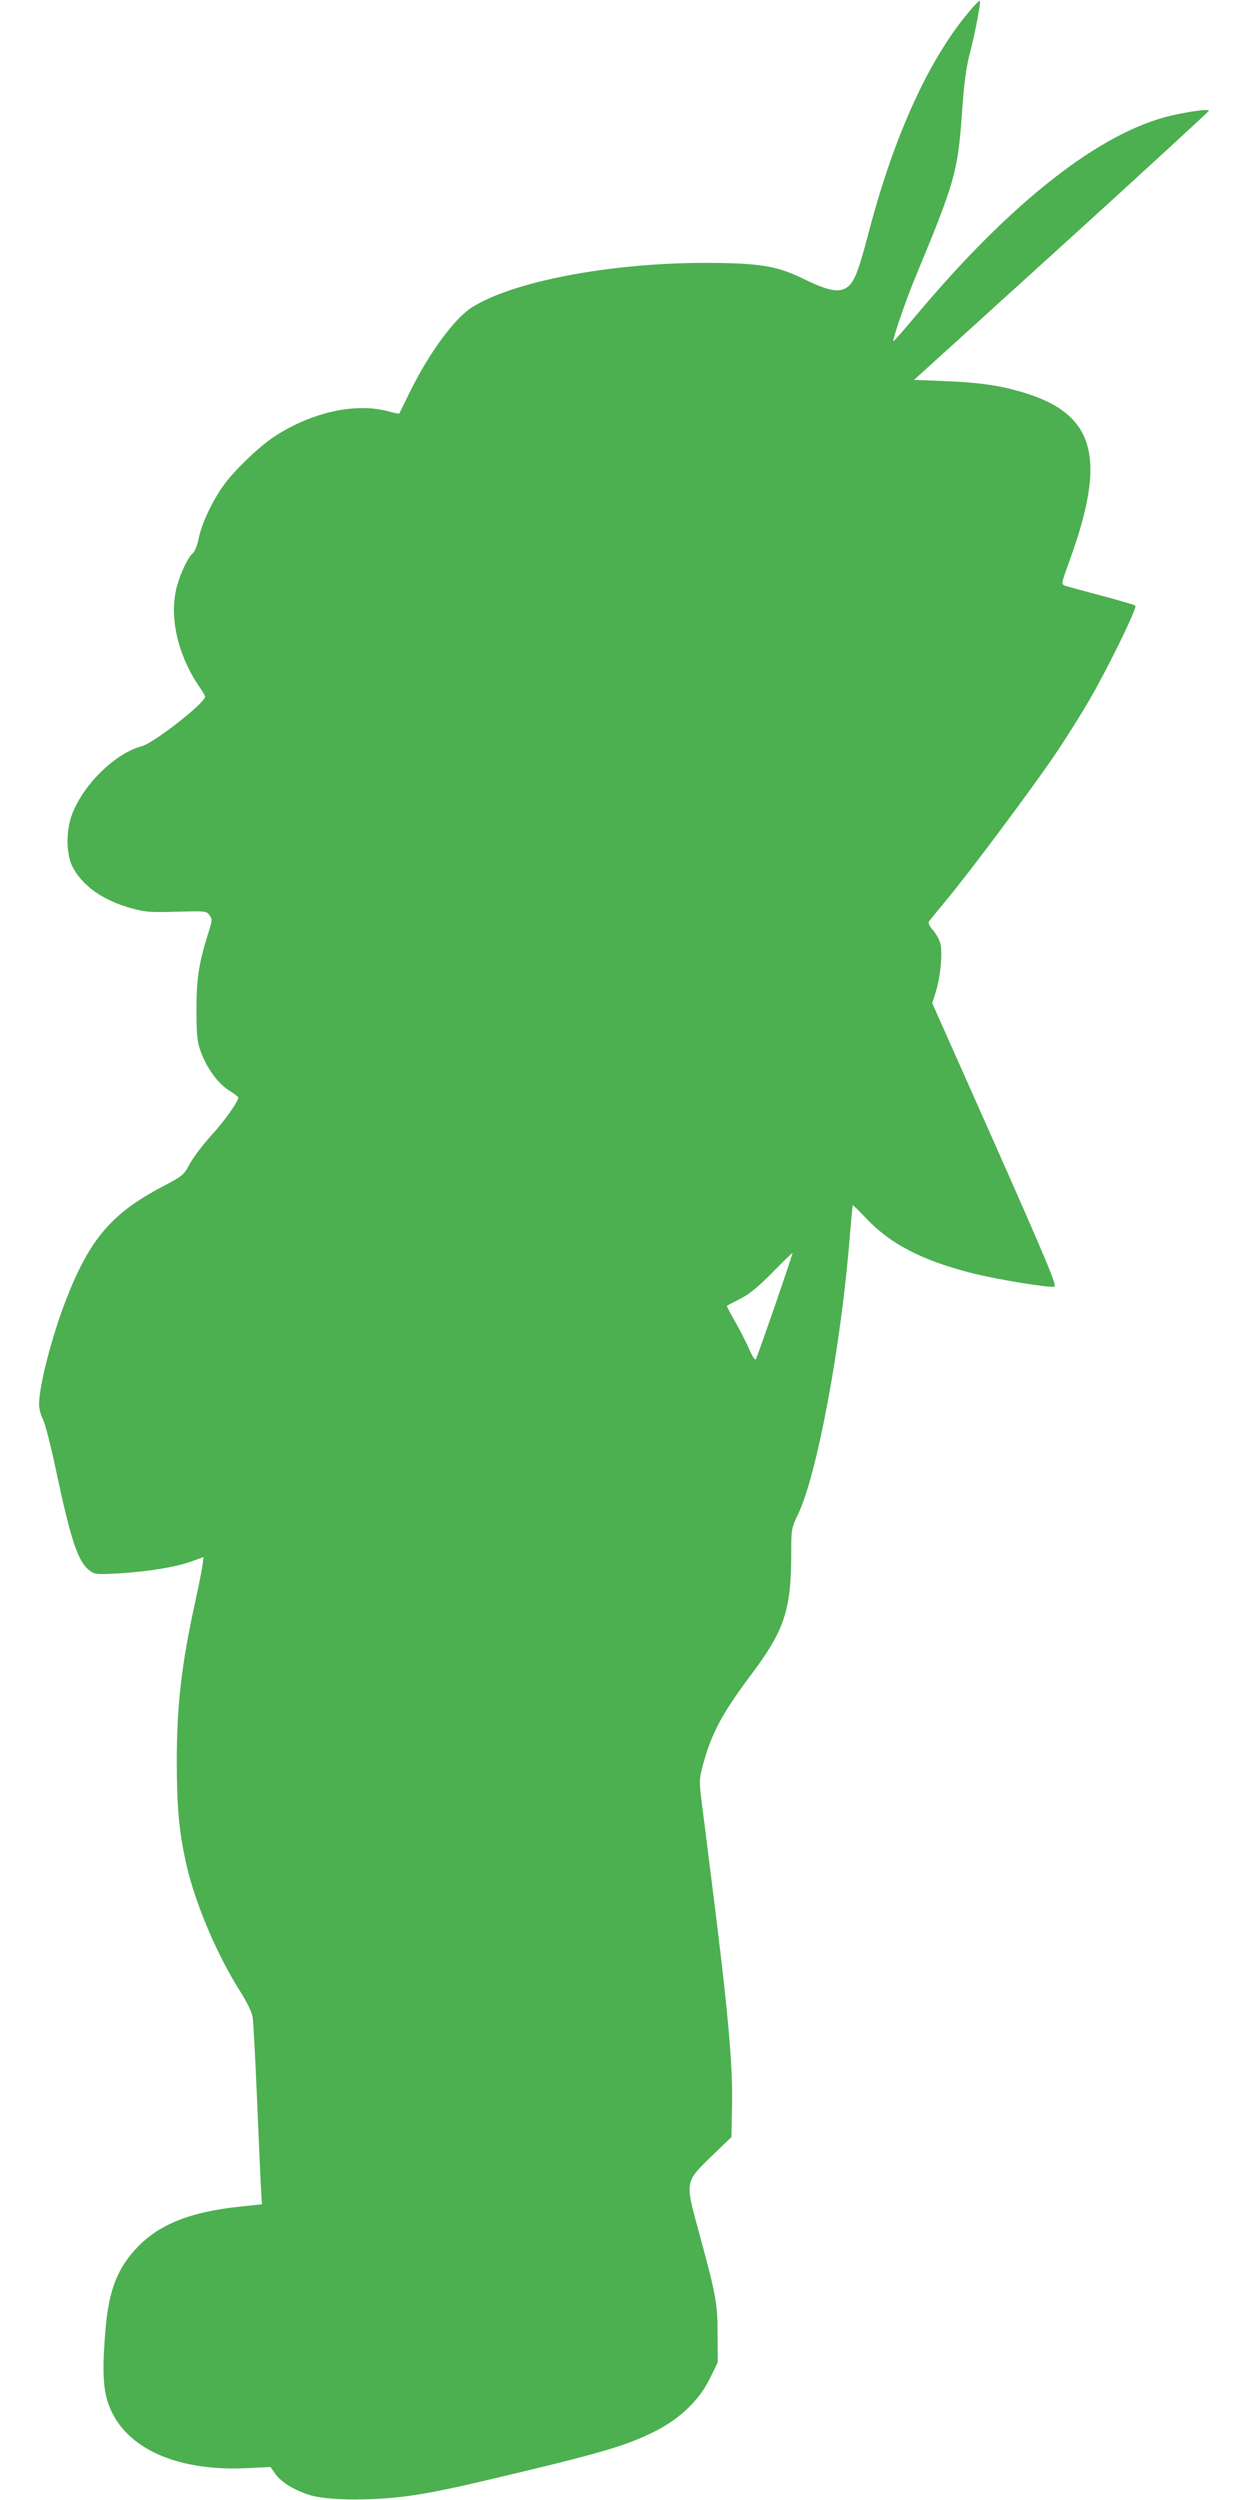 <?xml version="1.0" standalone="no"?>
<!DOCTYPE svg PUBLIC "-//W3C//DTD SVG 20010904//EN"
 "http://www.w3.org/TR/2001/REC-SVG-20010904/DTD/svg10.dtd">
<svg version="1.0" xmlns="http://www.w3.org/2000/svg"
 width="640pt" height="1280pt" viewBox="0 0 640 1280"
 preserveAspectRatio="xMidYMid meet">
<g transform="translate(0,1280) scale(0.1,-0.1)"
fill="#4caf50" stroke="none">
<path d="M4960 12738 c-205 -243 -383 -635 -511 -1123 -57 -218 -78 -269 -122
-292 -41 -21 -97 -8 -219 52 -134 65 -225 79 -508 79 -481 -1 -978 -96 -1184
-228 -90 -57 -219 -233 -318 -434 -29 -59 -53 -108 -54 -110 -1 -1 -27 4 -60
13 -169 44 -392 -7 -582 -132 -77 -51 -205 -174 -258 -249 -58 -81 -112 -196
-127 -272 -7 -34 -20 -67 -29 -74 -24 -18 -65 -104 -83 -173 -40 -154 5 -349
116 -512 16 -23 29 -45 29 -50 0 -32 -263 -238 -325 -254 -134 -35 -298 -195
-356 -348 -31 -81 -31 -199 0 -264 49 -100 156 -177 306 -218 70 -19 98 -21
230 -17 146 4 151 4 167 -17 16 -21 15 -27 -7 -97 -47 -149 -60 -234 -59 -393
0 -129 4 -159 22 -210 31 -84 86 -160 143 -197 27 -17 49 -34 49 -37 0 -21
-70 -120 -138 -194 -44 -49 -94 -115 -111 -147 -30 -57 -36 -61 -142 -117
-256 -135 -369 -266 -489 -573 -74 -189 -140 -445 -140 -541 0 -21 9 -56 20
-76 11 -21 40 -135 65 -253 77 -363 113 -473 171 -519 28 -22 34 -23 149 -17
151 9 292 32 374 61 l63 23 -5 -41 c-3 -23 -19 -103 -35 -177 -73 -332 -97
-538 -97 -835 1 -241 12 -354 50 -525 46 -198 154 -455 273 -643 39 -62 62
-110 66 -138 3 -24 13 -201 21 -394 8 -192 17 -398 20 -456 l6 -105 -113 -12
c-247 -26 -404 -87 -517 -200 -108 -110 -154 -223 -171 -432 -16 -186 -13
-289 10 -363 72 -233 340 -362 715 -344 l120 6 26 -37 c29 -42 105 -87 183
-109 82 -23 273 -27 441 -9 108 11 229 34 430 81 616 145 743 182 899 262 124
65 218 157 272 268 l39 80 -1 145 c0 160 -7 196 -102 545 -64 235 -64 235 74
368 l99 95 3 158 c5 216 -22 505 -109 1189 -21 171 -44 349 -50 397 -9 79 -8
95 11 165 45 163 97 260 252 467 162 216 198 324 199 596 0 144 1 145 34 215
98 201 222 867 266 1425 7 85 14 157 15 159 2 1 31 -27 66 -64 125 -134 289
-219 550 -285 121 -30 385 -74 416 -68 15 3 -31 113 -303 728 l-322 724 19 60
c22 70 34 188 24 240 -4 20 -21 52 -37 71 -19 21 -28 39 -23 47 5 7 43 54 85
104 115 137 458 596 569 763 54 80 130 202 170 271 97 168 244 470 233 479 -4
4 -82 27 -173 51 -91 24 -175 47 -186 51 -22 8 -21 9 23 131 193 531 129 752
-249 862 -117 34 -220 48 -395 55 l-153 6 755 685 c415 377 754 689 755 693 0
10 -86 -1 -190 -24 -365 -84 -820 -440 -1308 -1022 -63 -75 -116 -136 -118
-134 -6 6 65 212 108 316 208 501 221 549 243 846 10 152 21 236 39 305 29
112 59 270 53 276 -2 3 -28 -23 -57 -58z m-991 -6619 c-50 -145 -95 -270 -98
-277 -5 -9 -17 9 -35 50 -15 35 -48 98 -72 141 -25 43 -44 80 -42 81 2 2 32
18 68 36 47 24 93 62 165 135 55 56 101 101 103 100 1 -1 -39 -121 -89 -266z"/>
</g>
</svg>
